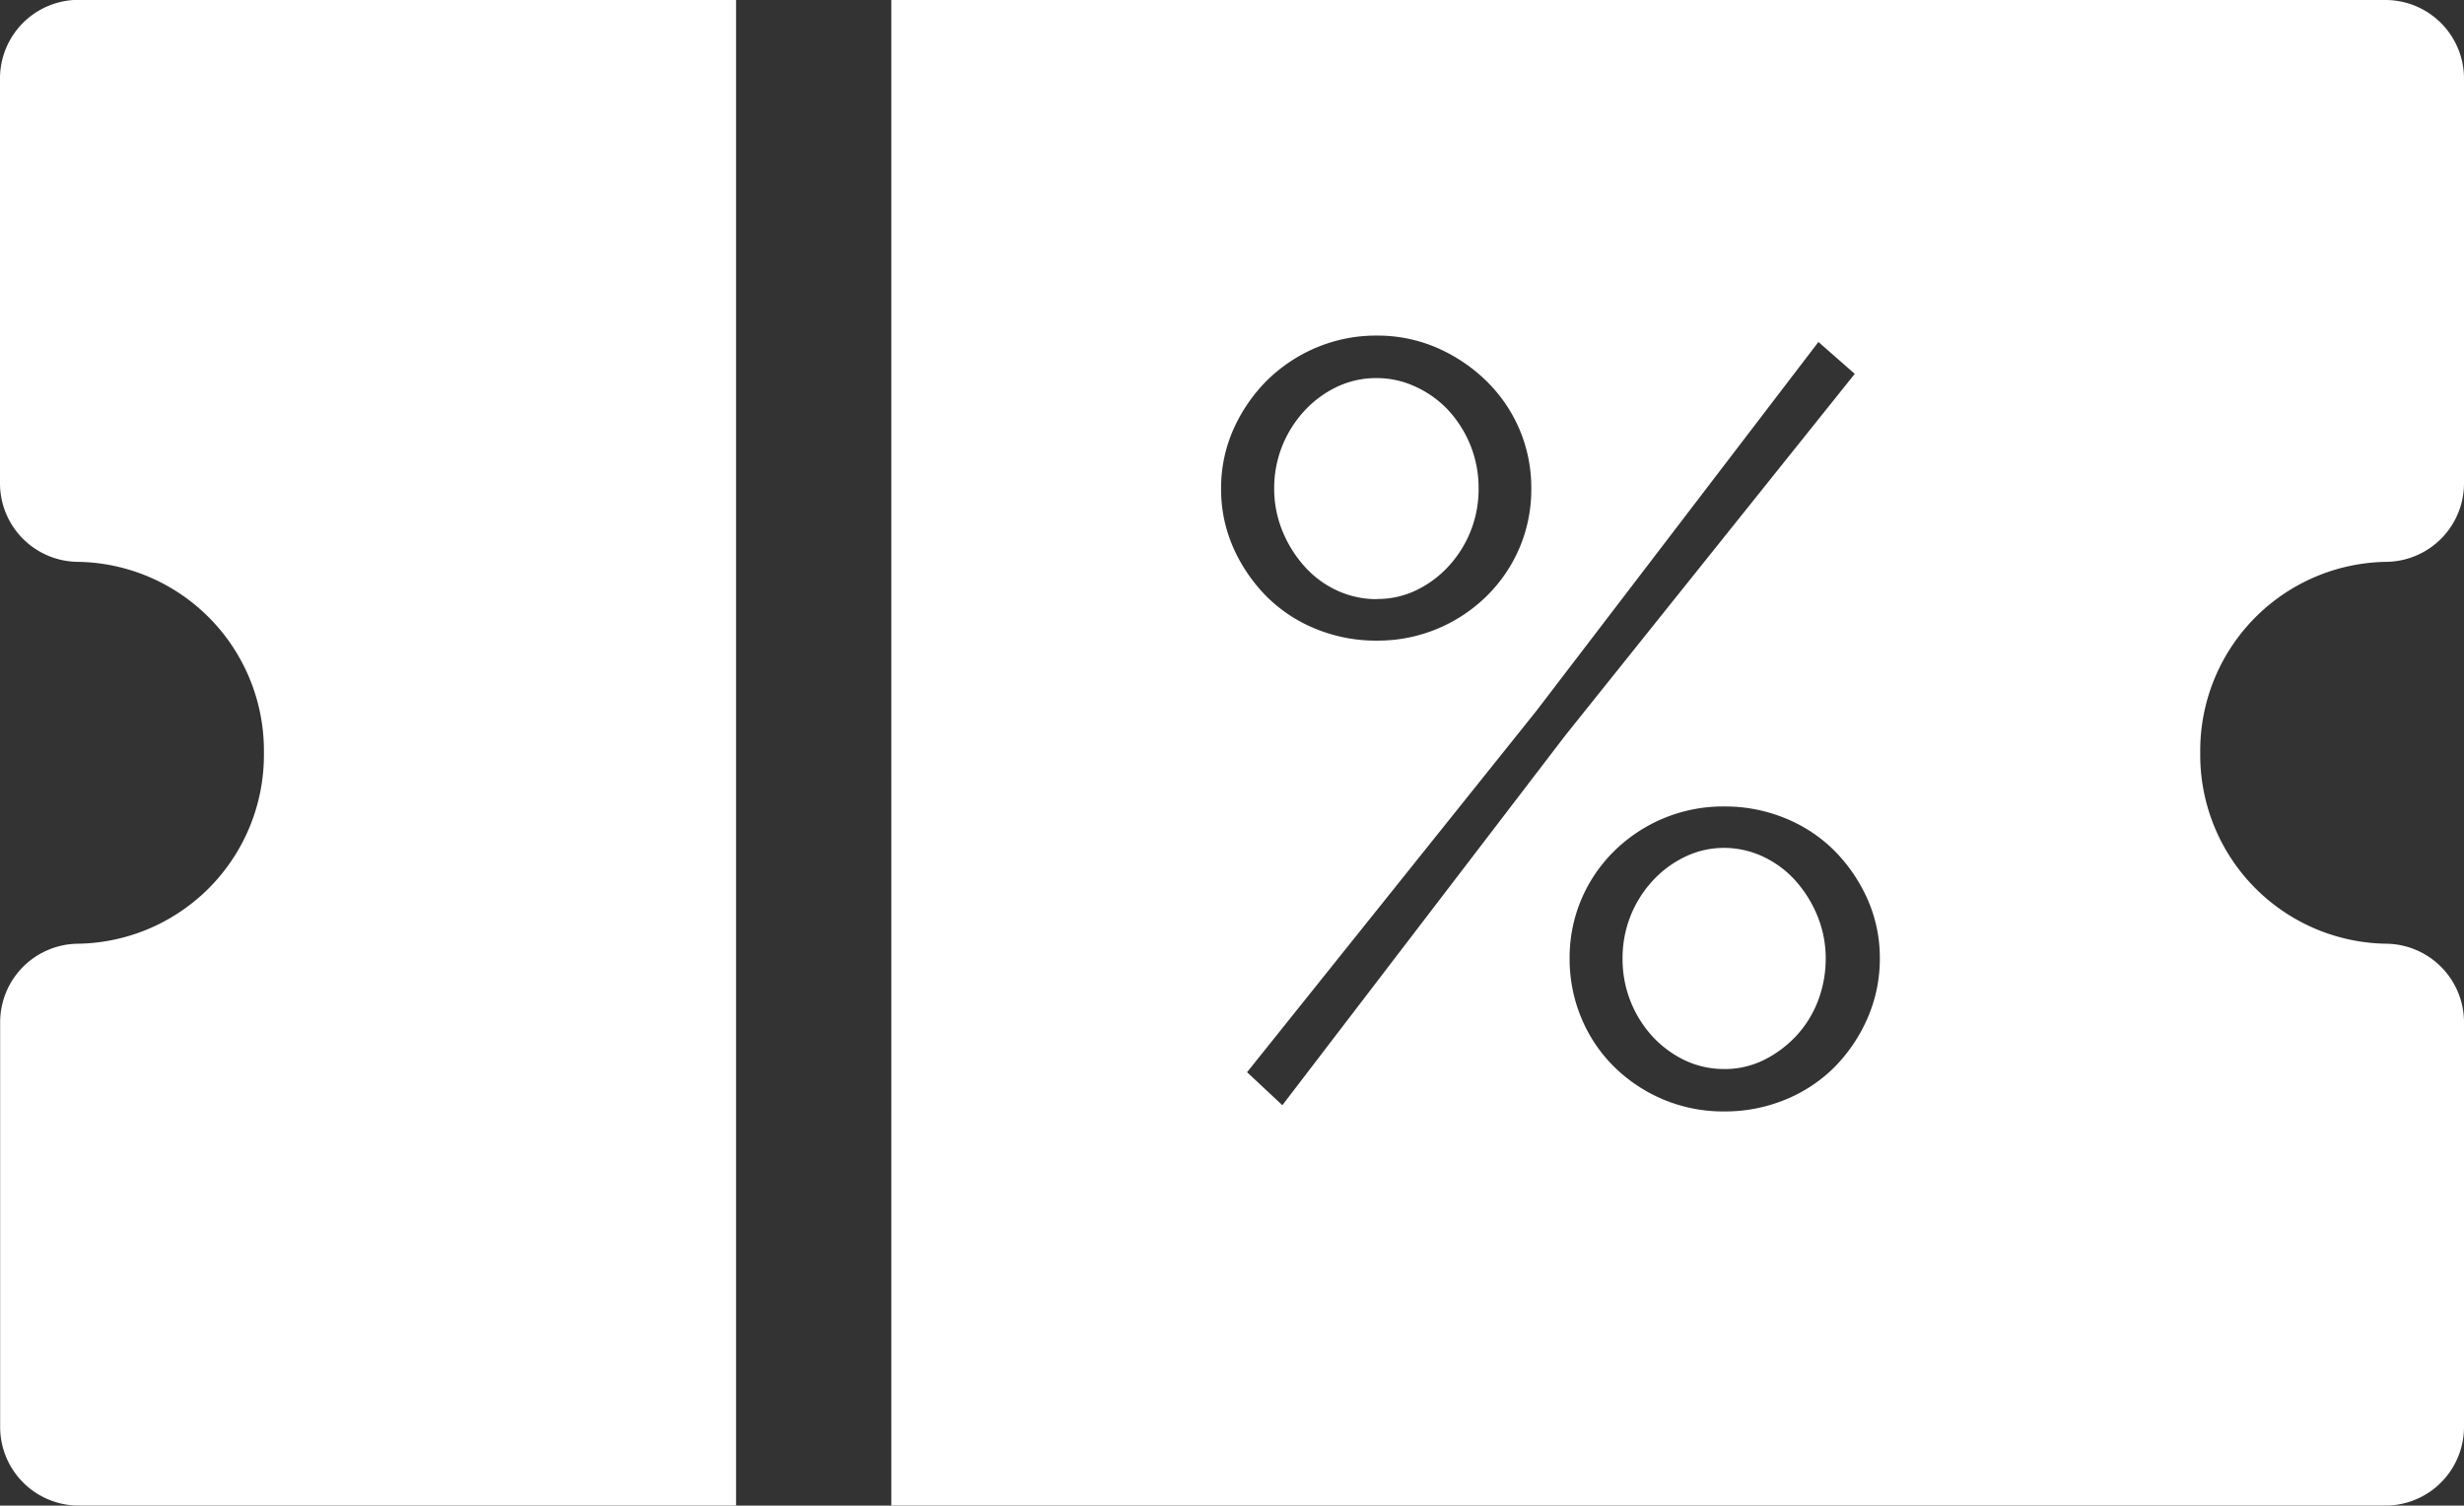 <svg xmlns="http://www.w3.org/2000/svg" width="48.54" height="29.66" viewBox="0 0 48.54 29.66">
  <rect x="0" y="0" width="48.54" height="29.66" fill="#333333" stroke="none"/>
  <g id="ico-discount" transform="translate(-608.142 -433)">
    <path id="Subtraction_4" data-name="Subtraction 4" d="M-802.987-1902.341h-29.454V-1932h29.454a1.549,1.549,0,0,1,1.527,1.566v7.937a1.548,1.548,0,0,1-1.527,1.565,3.721,3.721,0,0,0-3.669,3.762,3.72,3.72,0,0,0,3.669,3.761,1.549,1.549,0,0,1,1.527,1.566v7.936A1.549,1.549,0,0,1-802.987-1902.341Zm-13.049-13.772a3.045,3.045,0,0,0-1.184.23,3.072,3.072,0,0,0-.97.638,2.962,2.962,0,0,0-.654.953,2.939,2.939,0,0,0-.235,1.173,3.008,3.008,0,0,0,.235,1.182,2.924,2.924,0,0,0,.654.964,3.071,3.071,0,0,0,.97.638,3.047,3.047,0,0,0,1.184.23,3.127,3.127,0,0,0,1.2-.23,2.94,2.94,0,0,0,.97-.638,3.174,3.174,0,0,0,.653-.964,2.907,2.907,0,0,0,.245-1.182,2.842,2.842,0,0,0-.245-1.173,3.222,3.222,0,0,0-.653-.953,2.936,2.936,0,0,0-.97-.638A3.125,3.125,0,0,0-816.036-1916.113Zm1.859-9.151h0l-5.556,7.267-5.7,7.119.695.65,5.576-7.287,5.7-7.12-.715-.628Zm-8.7-.125a3.02,3.02,0,0,0-1.2.24,3.088,3.088,0,0,0-.97.65,3.206,3.206,0,0,0-.653.952,2.848,2.848,0,0,0-.245,1.173,2.842,2.842,0,0,0,.245,1.173,3.224,3.224,0,0,0,.653.953,2.936,2.936,0,0,0,.97.638,3.125,3.125,0,0,0,1.2.23,3.045,3.045,0,0,0,1.184-.23,3.073,3.073,0,0,0,.97-.638,2.961,2.961,0,0,0,.654-.953,2.939,2.939,0,0,0,.235-1.173,2.945,2.945,0,0,0-.235-1.173,2.952,2.952,0,0,0-.654-.952,3.24,3.24,0,0,0-.97-.65A2.943,2.943,0,0,0-822.879-1925.389Zm-12.617,23.048h-12.976a1.549,1.549,0,0,1-1.527-1.566v-7.937a1.548,1.548,0,0,1,1.527-1.565,3.72,3.72,0,0,0,3.669-3.761,3.721,3.721,0,0,0-3.669-3.762A1.548,1.548,0,0,1-850-1922.5v-7.937a1.549,1.549,0,0,1,1.527-1.566H-835.5v29.659Zm19.46-8.6a1.792,1.792,0,0,1-.766-.167,2.1,2.1,0,0,1-.634-.461,2.246,2.246,0,0,1-.439-.691,2.25,2.25,0,0,1-.163-.859,2.248,2.248,0,0,1,.153-.827,2.238,2.238,0,0,1,.429-.691,2.094,2.094,0,0,1,.643-.482,1.763,1.763,0,0,1,.776-.178,1.817,1.817,0,0,1,.756.167,1.989,1.989,0,0,1,.643.472,2.4,2.4,0,0,1,.438.7,2.2,2.2,0,0,1,.164.838,2.331,2.331,0,0,1-.153.838,2.12,2.12,0,0,1-.429.69,2.225,2.225,0,0,1-.633.472A1.748,1.748,0,0,1-816.036-1910.94Zm-6.843-9.256a1.856,1.856,0,0,1-.776-.167,1.955,1.955,0,0,1-.643-.472,2.387,2.387,0,0,1-.439-.7,2.2,2.2,0,0,1-.164-.838,2.248,2.248,0,0,1,.153-.827,2.274,2.274,0,0,1,.429-.691,2.105,2.105,0,0,1,.643-.482,1.808,1.808,0,0,1,.8-.178,1.808,1.808,0,0,1,.756.168,2.053,2.053,0,0,1,.644.46,2.266,2.266,0,0,1,.439.691,2.25,2.25,0,0,1,.163.859,2.248,2.248,0,0,1-.153.827,2.24,2.24,0,0,1-.429.691,2.1,2.1,0,0,1-.643.482A1.763,1.763,0,0,1-822.879-1920.2Z" transform="translate(1458.142 2365)" fill="#fff"/>
  </g>
</svg>

